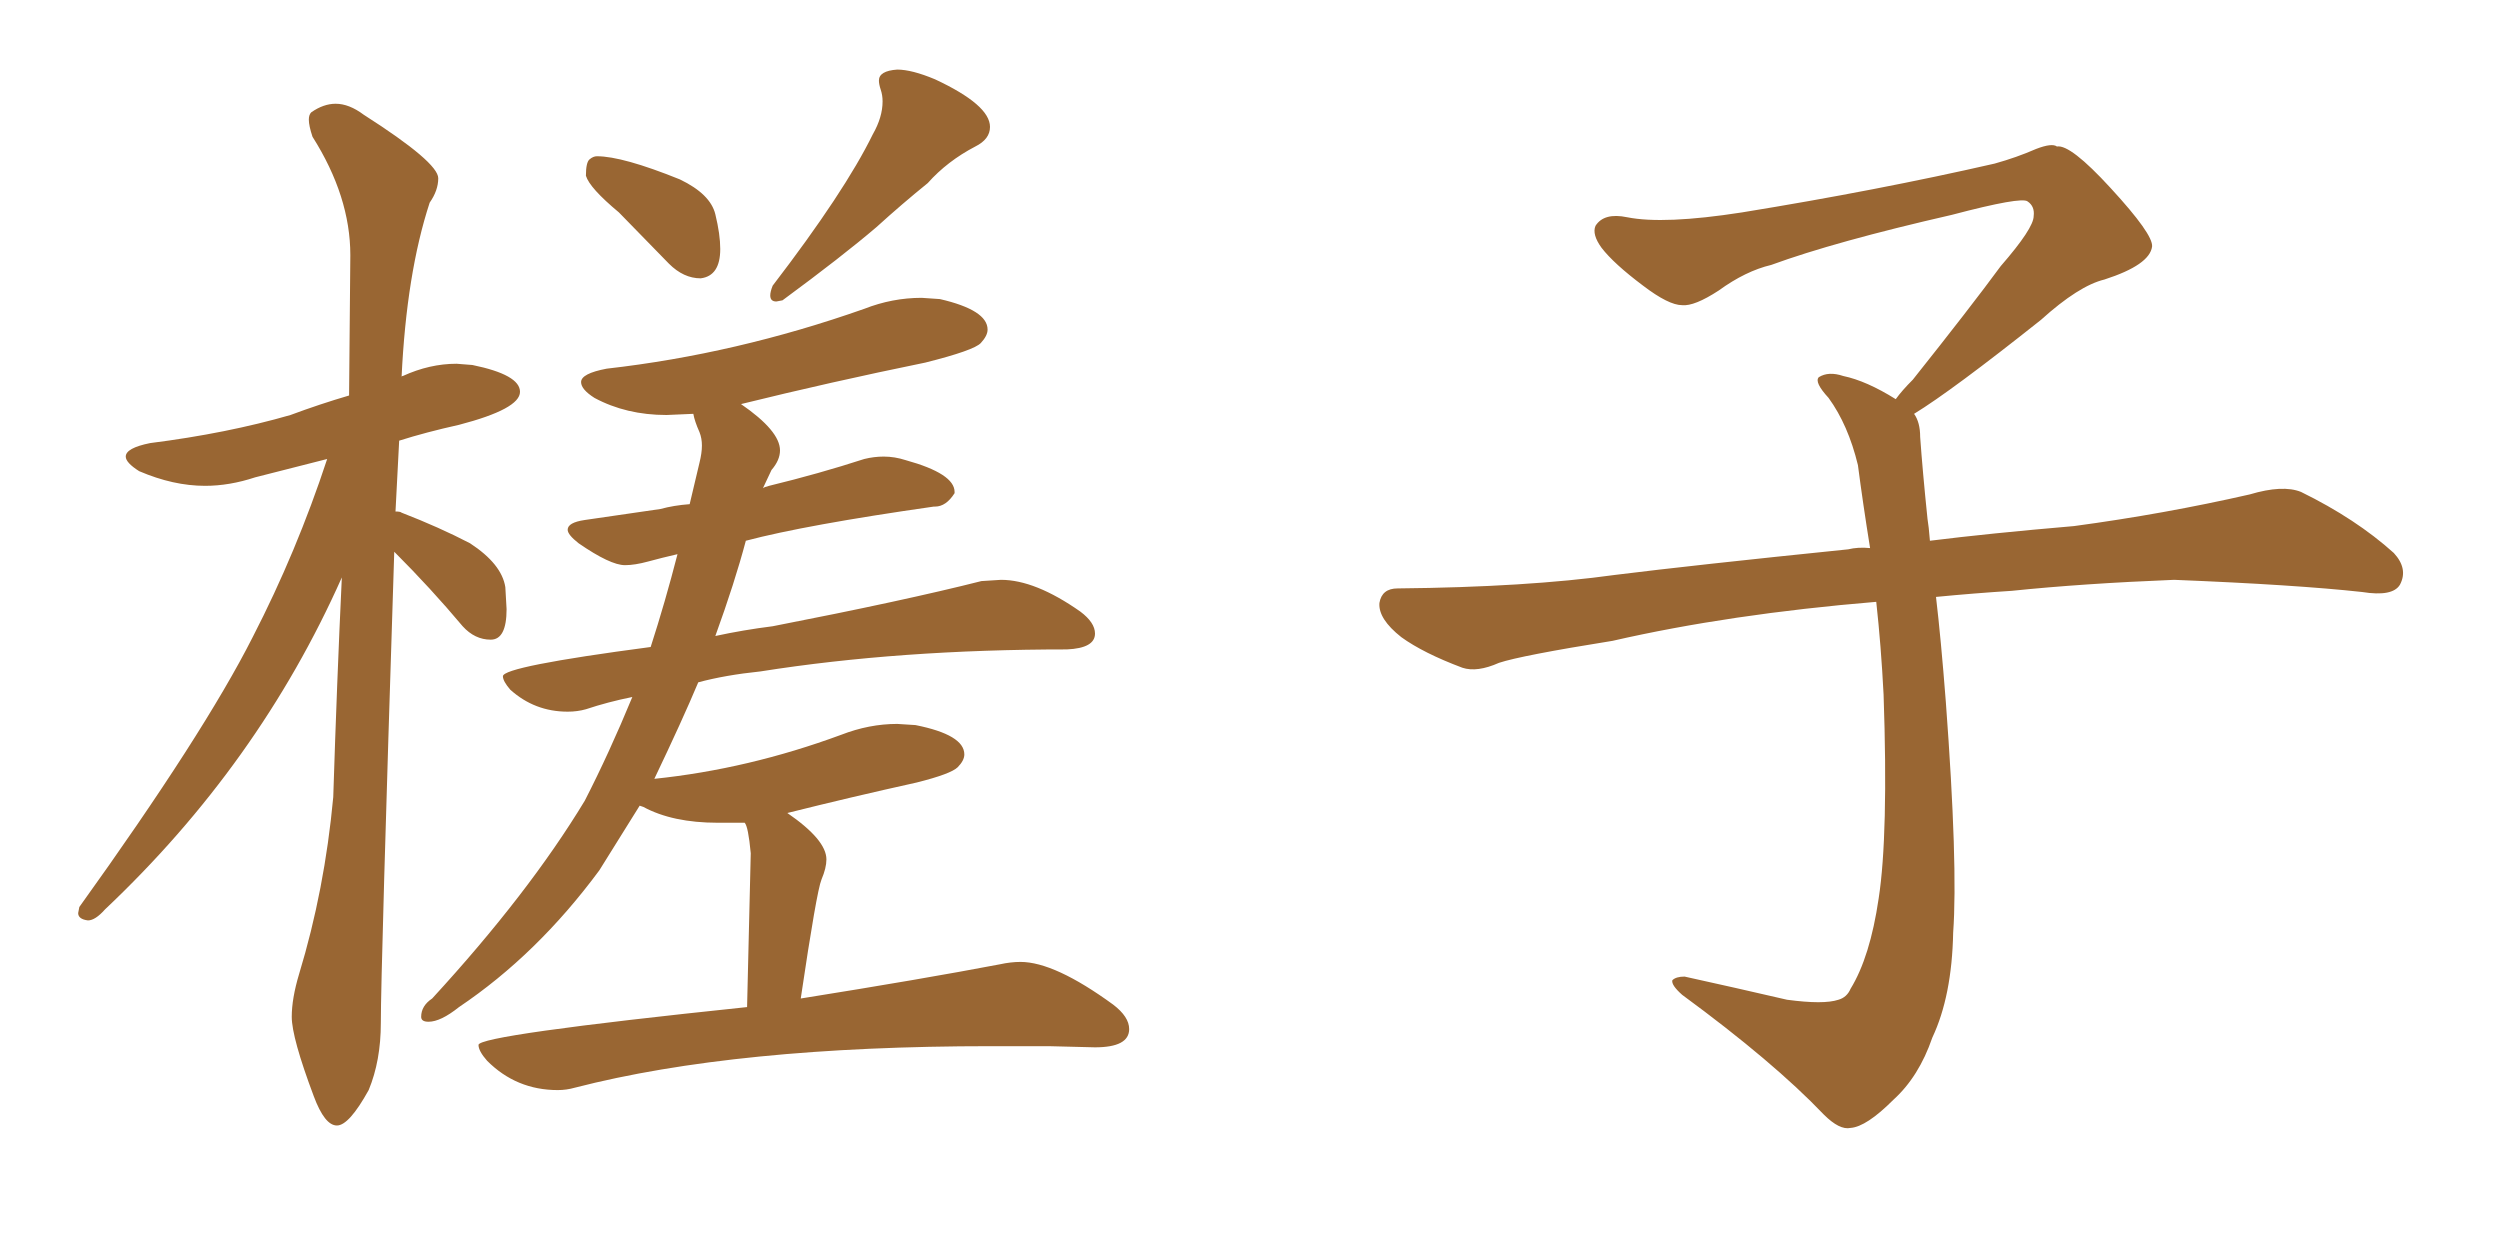 <svg xmlns="http://www.w3.org/2000/svg" xmlns:xlink="http://www.w3.org/1999/xlink" width="300" height="150"><path fill="#996633" padding="10" d="M84.08 33.40L84.08 33.40Q86.43 33.11 86.43 29.88L86.43 29.88Q86.43 28.13 85.84 25.71Q85.25 23.29 81.59 21.53L81.59 21.53Q74.71 18.75 71.63 18.75L71.63 18.75Q71.19 18.75 70.75 19.12Q70.31 19.48 70.31 21.09L70.31 21.09Q70.75 22.56 74.27 25.49L74.27 25.49L80.27 31.64Q82.03 33.40 84.08 33.40ZM93.16 36.18L93.16 36.18L93.90 36.04Q101.07 30.76 105.18 27.25L105.18 27.25Q108.25 24.46 111.33 21.97L111.33 21.97Q113.67 19.34 117.04 17.58L117.04 17.58Q118.80 16.70 118.80 15.23L118.80 15.23Q118.80 12.60 112.21 9.52L112.21 9.52Q109.42 8.35 107.67 8.35L107.67 8.35Q105.47 8.50 105.47 9.67L105.47 9.67Q105.47 10.11 105.69 10.77Q105.91 11.43 105.91 12.16L105.91 12.16Q105.91 14.06 104.74 16.11L104.74 16.11Q101.37 23.00 92.72 34.28L92.72 34.28Q92.43 35.01 92.43 35.45L92.43 35.45Q92.43 36.18 93.16 36.18ZM66.94 130.81L66.94 130.81Q67.97 130.81 68.99 130.52L68.99 130.52Q88.33 125.54 118.95 125.54L118.95 125.54L125.83 125.54L131.40 125.68Q135.50 125.68 135.50 123.49L135.50 123.49Q135.50 122.02 133.59 120.56L133.59 120.56Q126.56 115.43 122.46 115.43L122.46 115.43Q121.29 115.43 119.97 115.72L119.97 115.72Q110.74 117.48 96.09 119.82L96.09 119.82Q98.00 106.93 98.58 105.54Q99.17 104.15 99.17 103.13L99.17 103.13Q99.17 100.78 94.48 97.56L94.48 97.56Q102.10 95.65 110.01 93.90L110.01 93.90Q114.11 92.87 114.92 92.07Q115.72 91.26 115.72 90.53L115.72 90.53Q115.72 88.18 109.86 87.01L109.86 87.01L107.67 86.87Q104.30 86.87 100.93 88.18L100.93 88.18Q89.79 92.29 78.52 93.46L78.52 93.46Q81.88 86.43 83.79 81.88L83.79 81.88Q87.01 81.01 91.26 80.57L91.26 80.57Q107.96 77.93 128.03 77.93L128.03 77.93Q131.40 77.78 131.40 76.03L131.40 76.03Q131.40 74.71 129.64 73.39L129.64 73.39Q124.22 69.58 120.12 69.58L120.12 69.58L117.77 69.73Q108.54 72.07 92.72 75.15L92.72 75.15Q89.21 75.59 85.84 76.32L85.84 76.32Q88.18 69.87 89.50 64.89L89.50 64.89Q96.68 62.99 112.06 60.79L112.06 60.79L112.21 60.79Q113.53 60.79 114.55 59.18L114.55 59.18L114.55 59.03Q114.55 56.84 108.69 55.22L108.69 55.22Q107.37 54.79 106.05 54.79L106.05 54.79Q104.88 54.79 103.71 55.08L103.71 55.08Q98.29 56.84 92.29 58.30L92.29 58.30Q91.70 58.45 91.55 58.59L91.55 58.59L92.58 56.40Q93.60 55.22 93.60 54.05L93.60 54.05Q93.60 51.71 88.92 48.49L88.92 48.49Q99.61 45.85 111.04 43.51L111.04 43.51Q116.89 42.04 117.70 41.16Q118.51 40.28 118.51 39.55L118.51 39.55Q118.51 37.21 112.79 35.89L112.79 35.89L110.60 35.74Q107.08 35.74 103.71 37.06L103.71 37.06Q88.33 42.48 72.80 44.24L72.80 44.24Q69.73 44.82 69.73 45.85L69.73 45.85Q69.73 46.73 71.34 47.75L71.34 47.75Q75.15 49.80 79.98 49.80L79.98 49.80L83.20 49.66Q83.35 50.54 83.94 51.86L83.94 51.86Q84.23 52.59 84.23 53.47L84.23 53.47Q84.23 54.35 83.94 55.52L83.94 55.52L82.76 60.50Q80.86 60.64 79.25 61.08L79.25 61.08L70.17 62.40Q68.12 62.70 68.12 63.57L68.12 63.57Q68.12 64.16 69.43 65.19L69.43 65.19Q73.24 67.82 75 67.82L75 67.82Q76.17 67.82 77.78 67.38Q79.39 66.94 81.30 66.50L81.30 66.50Q79.83 72.22 78.08 77.64L78.08 77.64Q60.35 79.98 60.35 81.15L60.35 81.15Q60.35 81.74 61.23 82.76L61.23 82.76Q64.16 85.40 68.12 85.40L68.12 85.40Q69.29 85.40 70.31 85.11L70.31 85.11Q72.95 84.23 75.88 83.64L75.88 83.64Q73.10 90.38 70.17 96.09L70.17 96.09Q63.43 107.23 51.86 119.82L51.86 119.82Q50.54 120.70 50.54 122.02L50.54 122.02Q50.54 122.61 51.42 122.61L51.42 122.61Q52.88 122.61 55.08 120.85L55.08 120.85Q64.45 114.55 71.92 104.44L71.92 104.44L76.76 96.68L77.20 96.83Q80.71 98.73 86.13 98.73L86.13 98.73L89.36 98.73Q89.79 99.17 90.09 102.39L90.09 102.39L89.65 120.85Q57.42 124.22 57.42 125.39L57.42 125.39Q57.42 126.12 58.45 127.29L58.45 127.29Q61.96 130.81 66.94 130.81ZM40.43 135.06L40.43 135.06Q41.89 135.06 44.24 130.81L44.24 130.81Q45.70 127.29 45.70 122.75L45.70 122.75Q45.70 116.46 47.31 66.21L47.31 66.21Q51.71 70.61 55.52 75.15L55.52 75.15Q56.98 76.76 58.89 76.76L58.89 76.76Q60.79 76.76 60.79 73.10L60.79 73.10L60.64 70.46Q60.21 67.68 56.40 65.19L56.40 65.19Q52.73 63.28 48.19 61.52L48.19 61.52Q48.05 61.38 47.46 61.38L47.46 61.38L47.90 52.88Q51.12 51.86 55.08 50.98L55.08 50.98Q62.40 49.07 62.40 47.02L62.40 47.02Q62.40 44.97 56.69 43.80L56.69 43.80L54.79 43.65Q51.56 43.65 48.34 45.12L48.34 45.12Q48.19 45.12 48.19 45.26L48.19 45.26Q48.78 32.81 51.56 24.32L51.56 24.32Q52.59 22.85 52.59 21.39L52.59 21.39Q52.59 19.48 43.65 13.77L43.65 13.77Q41.89 12.45 40.28 12.45L40.28 12.45Q38.82 12.45 37.35 13.48L37.35 13.48Q37.06 13.77 37.06 14.36L37.06 14.36Q37.06 15.09 37.50 16.41L37.50 16.41Q42.04 23.58 42.04 30.62L42.04 30.62L41.89 47.46Q38.38 48.49 34.86 49.80L34.86 49.80Q27.25 52.00 18.02 53.17L18.02 53.17Q15.09 53.76 15.09 54.79L15.09 54.79Q15.09 55.52 16.70 56.54L16.70 56.54Q20.80 58.30 24.61 58.30L24.61 58.30Q27.54 58.30 30.62 57.28L30.62 57.28L39.26 55.08Q35.60 66.21 30.32 76.46L30.32 76.46Q24.46 88.04 9.52 108.84L9.52 108.84L9.38 109.57Q9.38 110.30 10.55 110.45L10.55 110.45Q11.43 110.45 12.60 109.13L12.60 109.13Q31.05 91.70 41.02 69.29L41.02 69.29Q40.43 81.74 39.99 95.65L39.99 95.65Q38.96 106.79 35.89 116.89L35.89 116.89Q35.01 119.82 35.01 122.02L35.01 122.02Q35.01 124.51 37.65 131.54L37.65 131.54Q38.96 135.06 40.43 135.06ZM229.69 49.66L229.69 49.66L229.69 49.66Q230.42 50.68 230.42 52.44L230.42 52.44Q230.71 56.54 231.30 62.26L231.30 62.26Q231.45 63.13 231.59 64.89L231.59 64.89Q238.62 64.01 248.88 63.13L248.88 63.13Q259.72 61.67 269.97 59.33L269.97 59.33Q273.93 58.15 276.12 59.03L276.12 59.03Q282.71 62.26 287.26 66.36L287.26 66.36Q289.01 68.26 287.99 70.17L287.99 70.17Q287.11 71.63 283.45 71.04L283.45 71.04Q275.54 70.17 260.89 69.58L260.89 69.58Q249.90 70.02 241.41 70.90L241.41 70.90Q236.87 71.19 232.32 71.63L232.32 71.63Q232.91 76.61 233.50 84.23L233.50 84.23Q234.96 103.86 234.38 111.91L234.38 111.91Q234.23 119.53 231.88 124.51L231.88 124.51Q230.27 129.20 227.20 131.98L227.20 131.98Q223.97 135.21 222.07 135.35L222.07 135.35Q220.75 135.64 218.85 133.74L218.85 133.74Q212.84 127.44 201.86 119.38L201.86 119.38Q200.54 118.21 200.68 117.63L200.68 117.63Q201.12 117.19 202.15 117.19L202.15 117.19Q208.15 118.51 214.45 119.97L214.45 119.97Q218.85 120.56 220.61 119.97L220.61 119.97Q221.63 119.68 222.07 118.65L222.07 118.65Q224.41 114.84 225.44 107.81L225.44 107.81Q226.61 100.20 226.03 83.35L226.03 83.35Q225.73 77.49 225.15 72.22L225.15 72.22Q207.57 73.68 193.51 76.90L193.51 76.90Q182.52 78.66 179.88 79.54L179.88 79.54Q177.25 80.71 175.49 80.13L175.49 80.13Q170.80 78.37 168.16 76.46L168.16 76.46Q165.38 74.27 165.53 72.36L165.53 72.36Q165.82 70.61 167.72 70.61L167.72 70.61Q183.25 70.46 193.80 68.99L193.80 68.99Q203.17 67.82 221.78 65.92L221.78 65.92Q222.95 65.63 224.41 65.77L224.41 65.77Q223.54 60.35 222.95 55.81L222.95 55.81Q221.78 50.98 219.43 47.75L219.43 47.75Q217.68 45.85 218.26 45.26L218.26 45.26Q219.43 44.53 221.19 45.12L221.19 45.12Q223.97 45.70 227.49 47.90L227.49 47.90Q228.22 46.88 229.54 45.56L229.54 45.56Q236.43 36.91 240.09 31.93L240.09 31.93Q244.04 27.39 244.04 25.93L244.04 25.93Q244.19 24.76 243.31 24.17L243.31 24.17Q242.58 23.58 234.23 25.78L234.23 25.78Q220.17 29.00 212.55 31.79L212.55 31.79Q209.47 32.52 206.25 34.86L206.25 34.86Q203.32 36.77 201.86 36.62L201.86 36.62Q200.24 36.62 197.17 34.28L197.17 34.28Q193.65 31.64 192.19 29.74L192.19 29.74Q191.02 28.13 191.46 27.10L191.46 27.10Q192.48 25.49 195.26 26.07L195.26 26.07Q199.66 26.95 209.03 25.49L209.03 25.49Q225.29 22.85 239.36 19.63L239.36 19.63Q241.99 18.90 244.34 17.87L244.34 17.87Q246.24 17.14 246.83 17.58L246.83 17.58Q248.44 17.29 253.27 22.56L253.27 22.56Q258.40 28.13 258.25 29.59L258.25 29.59Q257.96 31.79 252.54 33.54L252.54 33.54Q249.46 34.28 244.92 38.38L244.92 38.38Q234.23 46.88 229.69 49.66Z"/></svg>